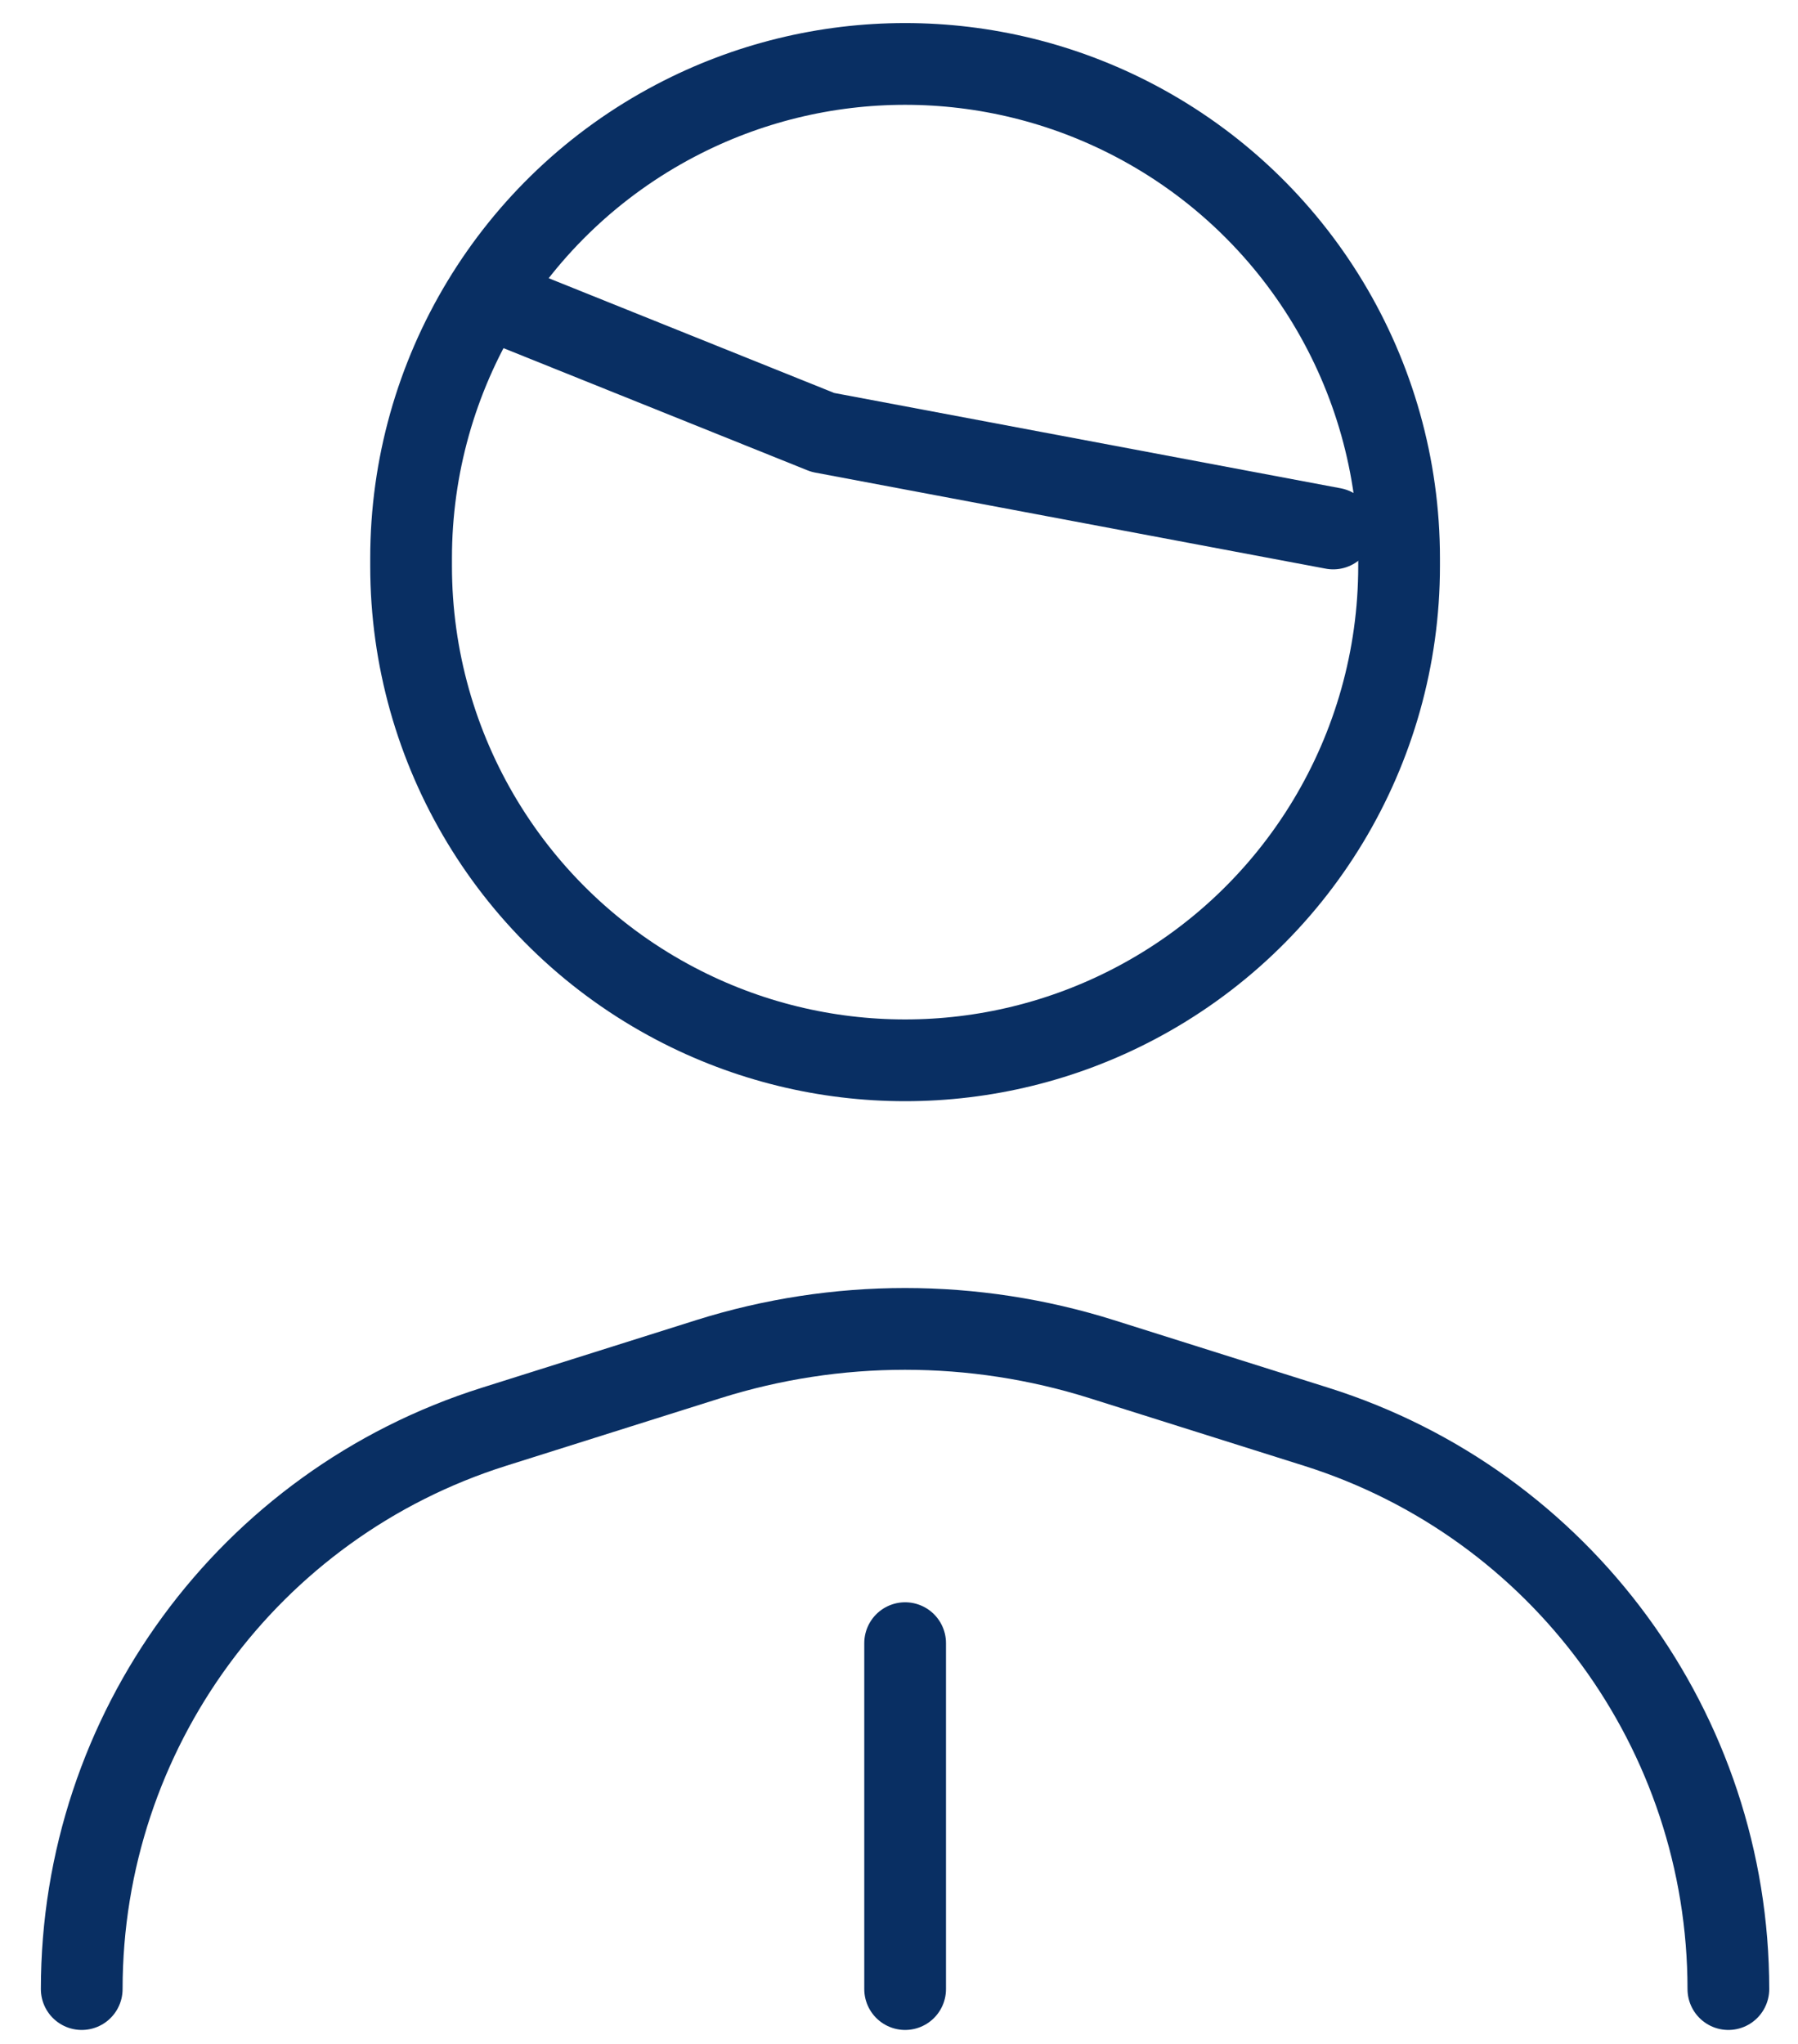 <?xml version="1.0" encoding="UTF-8"?> <svg xmlns="http://www.w3.org/2000/svg" width="22" height="25" viewBox="0 0 22 25" fill="none"> <path d="M17.119 6.924C17.119 9.171 15.873 11.232 13.884 12.276V12.276C12.125 13.2 10.024 13.2 8.265 12.276V12.276C6.276 11.232 5.03 9.171 5.03 6.924V6.827C5.03 4.58 6.276 2.519 8.265 1.475V1.475C10.024 0.551 12.125 0.551 13.884 1.475V1.475C15.873 2.519 17.119 4.58 17.119 6.827V6.924Z" stroke="#092F63" stroke-miterlimit="10" stroke-linecap="round" stroke-linejoin="round"></path> <path d="M5.97 3.643L10.067 5.289L16.313 6.464" stroke="#092F63" stroke-miterlimit="10" stroke-linecap="round" stroke-linejoin="round"></path> <path d="M21.148 24.329V24.329C21.148 21.181 19.106 18.397 16.104 17.451L13.48 16.624C11.914 16.131 10.234 16.131 8.668 16.624L6.045 17.451C3.042 18.397 1 21.181 1 24.329V24.329" stroke="#092F63" stroke-miterlimit="10" stroke-linecap="round" stroke-linejoin="round"></path> <path d="M11.075 20.098V24.329" stroke="#092F63" stroke-miterlimit="10" stroke-linecap="round" stroke-linejoin="round"></path> </svg> 